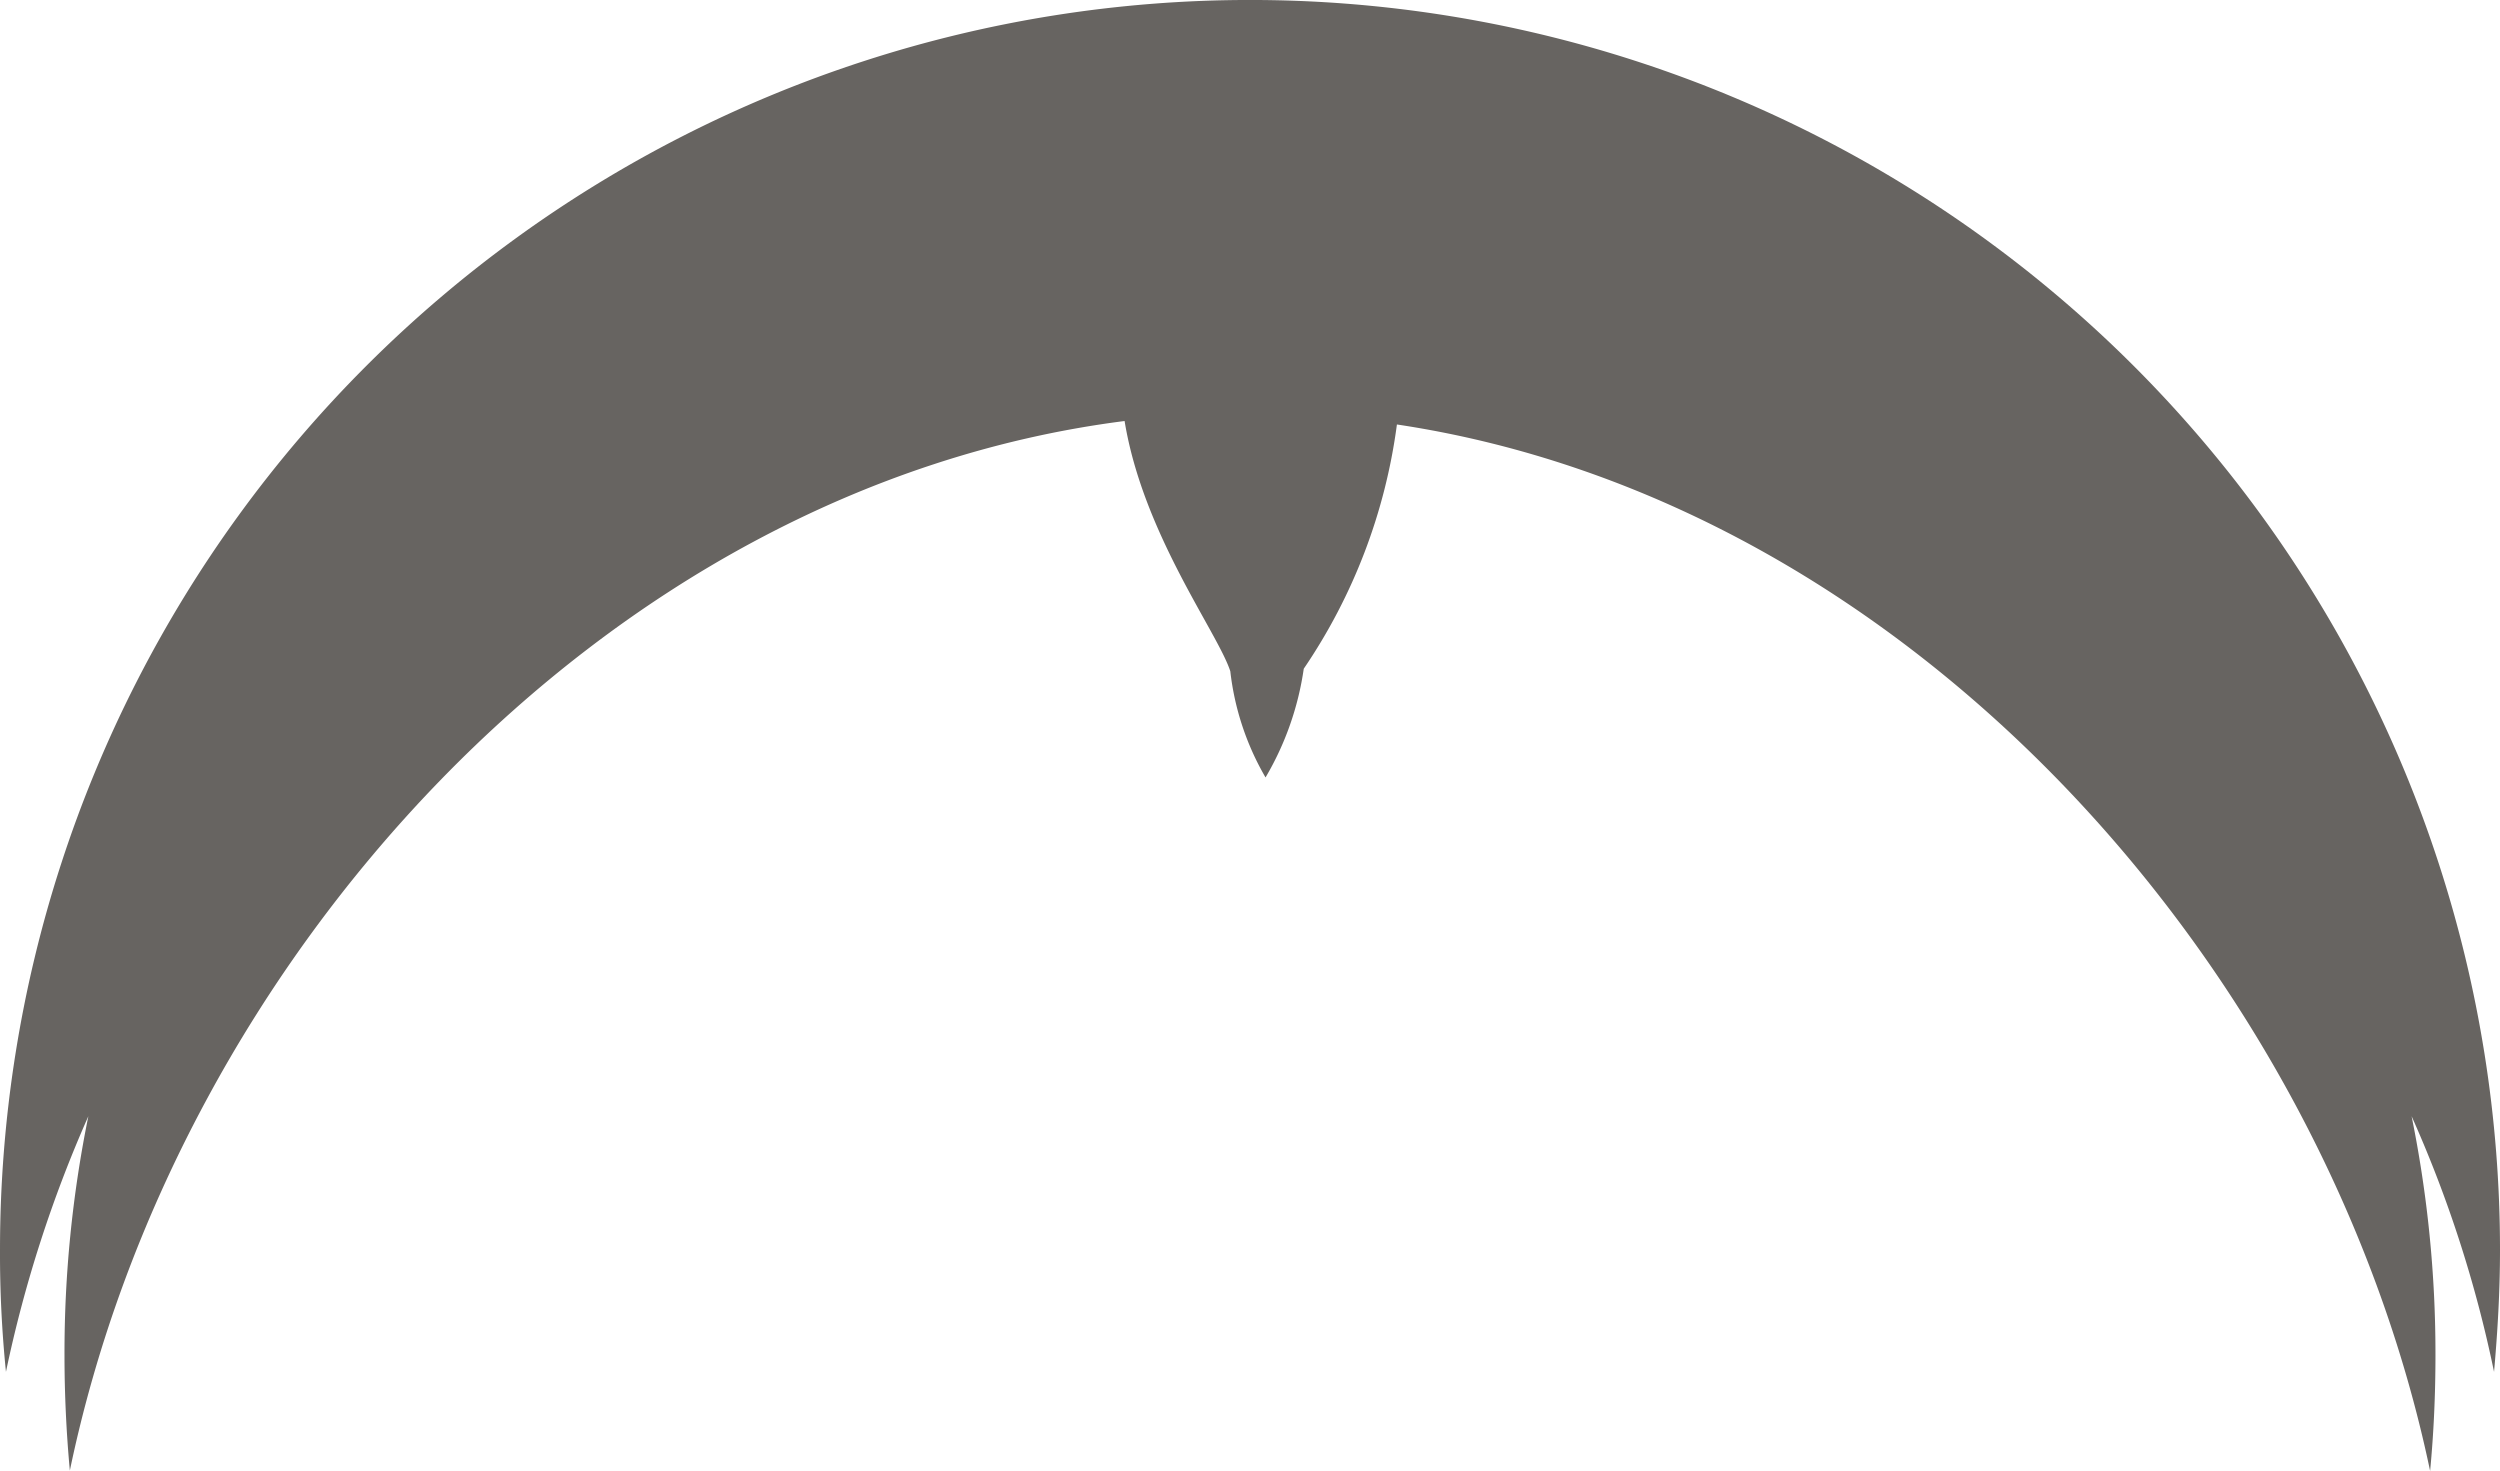 <svg xmlns="http://www.w3.org/2000/svg" width="54.155" height="31.864" viewBox="0 0 54.155 31.864">
  <path id="Hugin_AI_icon" data-name="Hugin AI icon" d="M116.811,52.641c-11-2.29-21.282-11.488-22.731-22.847,2.445-.4,4.58-2.018,5.421-2.29a5.881,5.881,0,0,0,2.3-.763,6.445,6.445,0,0,0-2.355-.828,12.261,12.261,0,0,0-5.291-2.018C95.827,12.756,106,3.778,116.824,1.514c-.815-.078-1.656-.116-2.51-.116a25.814,25.814,0,0,0-5.175.517A26.852,26.852,0,0,1,114.677.129C113.81.052,112.93,0,112.037,0a27.077,27.077,0,1,0,0,54.155,25.392,25.392,0,0,0,2.639-.129,27.656,27.656,0,0,1-5.537-1.785,25.72,25.72,0,0,0,5.175.517c.828,0,1.669-.039,2.5-.116Z" transform="translate(54.155 -84.96) rotate(90)" fill="#676461"/>
</svg>

